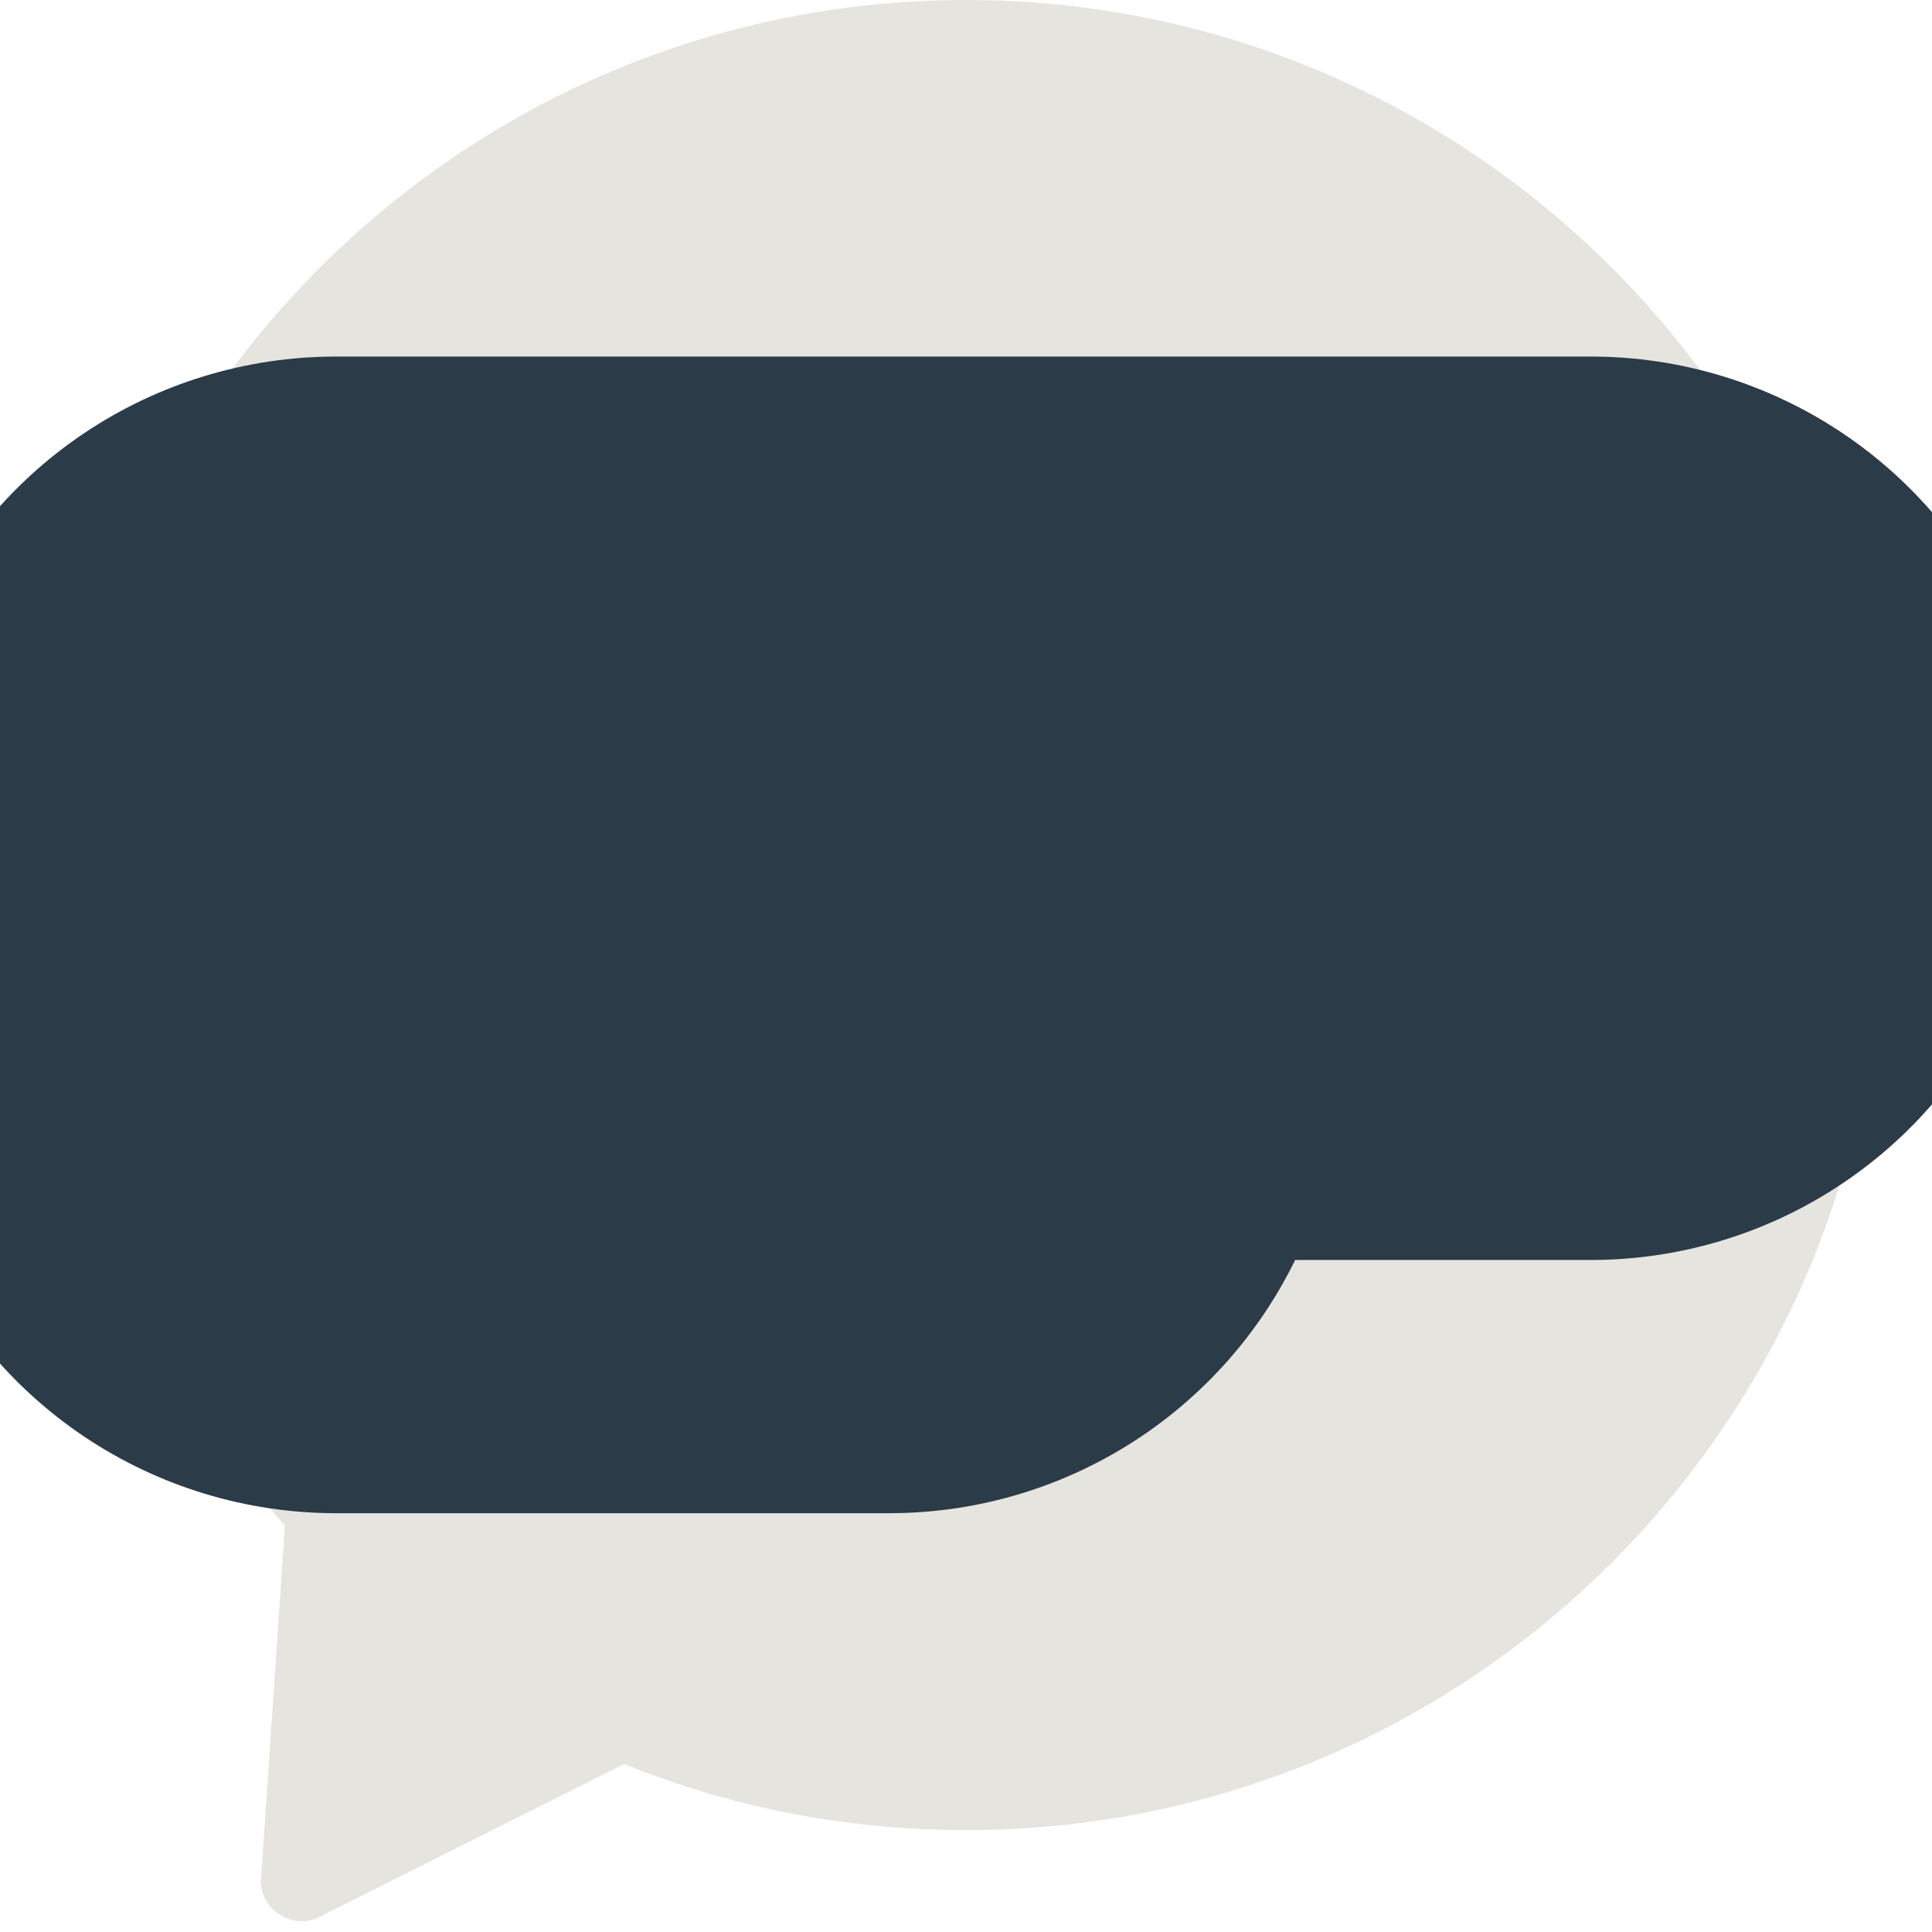 <svg width="48" height="48" viewBox="0 0 48 48" fill="none" xmlns="http://www.w3.org/2000/svg">
<g clip-path="url(#clip0_314_8215)">
<g clip-path="url(#clip1_314_8215)">
<path d="M24 0C11.456 0 1.284 10.181 1.284 22.734C1.284 28.566 3.478 33.881 7.078 37.903L6.497 46.519C6.488 46.584 6.478 46.659 6.478 46.725V46.744C6.488 47.062 6.647 47.372 6.938 47.559C7.219 47.747 7.566 47.775 7.866 47.663L7.875 47.653C7.941 47.625 8.006 47.597 8.063 47.559L15.506 43.828C18.131 44.888 20.991 45.469 24 45.469C36.544 45.469 46.706 35.288 46.706 22.734C46.706 10.181 36.534 0 24 0Z" fill="#E5E4DF"/>
<path d="M26.691 27.403C27.26 27.403 27.722 26.942 27.722 26.372C27.722 25.802 27.26 25.341 26.691 25.341C26.121 25.341 25.659 25.802 25.659 26.372C25.659 26.942 26.121 27.403 26.691 27.403Z" fill="#2B3B47"/>
<path d="M30.637 27.403C31.207 27.403 31.669 26.942 31.669 26.372C31.669 25.802 31.207 25.341 30.637 25.341C30.068 25.341 29.606 25.802 29.606 26.372C29.606 26.942 30.068 27.403 30.637 27.403Z" fill="#2B3B47"/>
<path d="M34.584 27.403C35.154 27.403 35.616 26.942 35.616 26.372C35.616 25.802 35.154 25.341 34.584 25.341C34.015 25.341 33.553 25.802 33.553 26.372C33.553 26.942 34.015 27.403 34.584 27.403Z" fill="#2B3B47"/>
<path d="M8.344 20.081H39.525M8.344 26.372H22.097" stroke="#2B3B47" stroke-width="22.445" stroke-miterlimit="10" stroke-linecap="round"/>
</g>
</g>
<defs>
<clipPath id="clip0_314_8215">
<rect width="48" height="48" fill="white"/>
</clipPath>
<clipPath id="clip1_314_8215">
<rect width="48" height="48" fill="white"/>
</clipPath>
</defs>
</svg>
